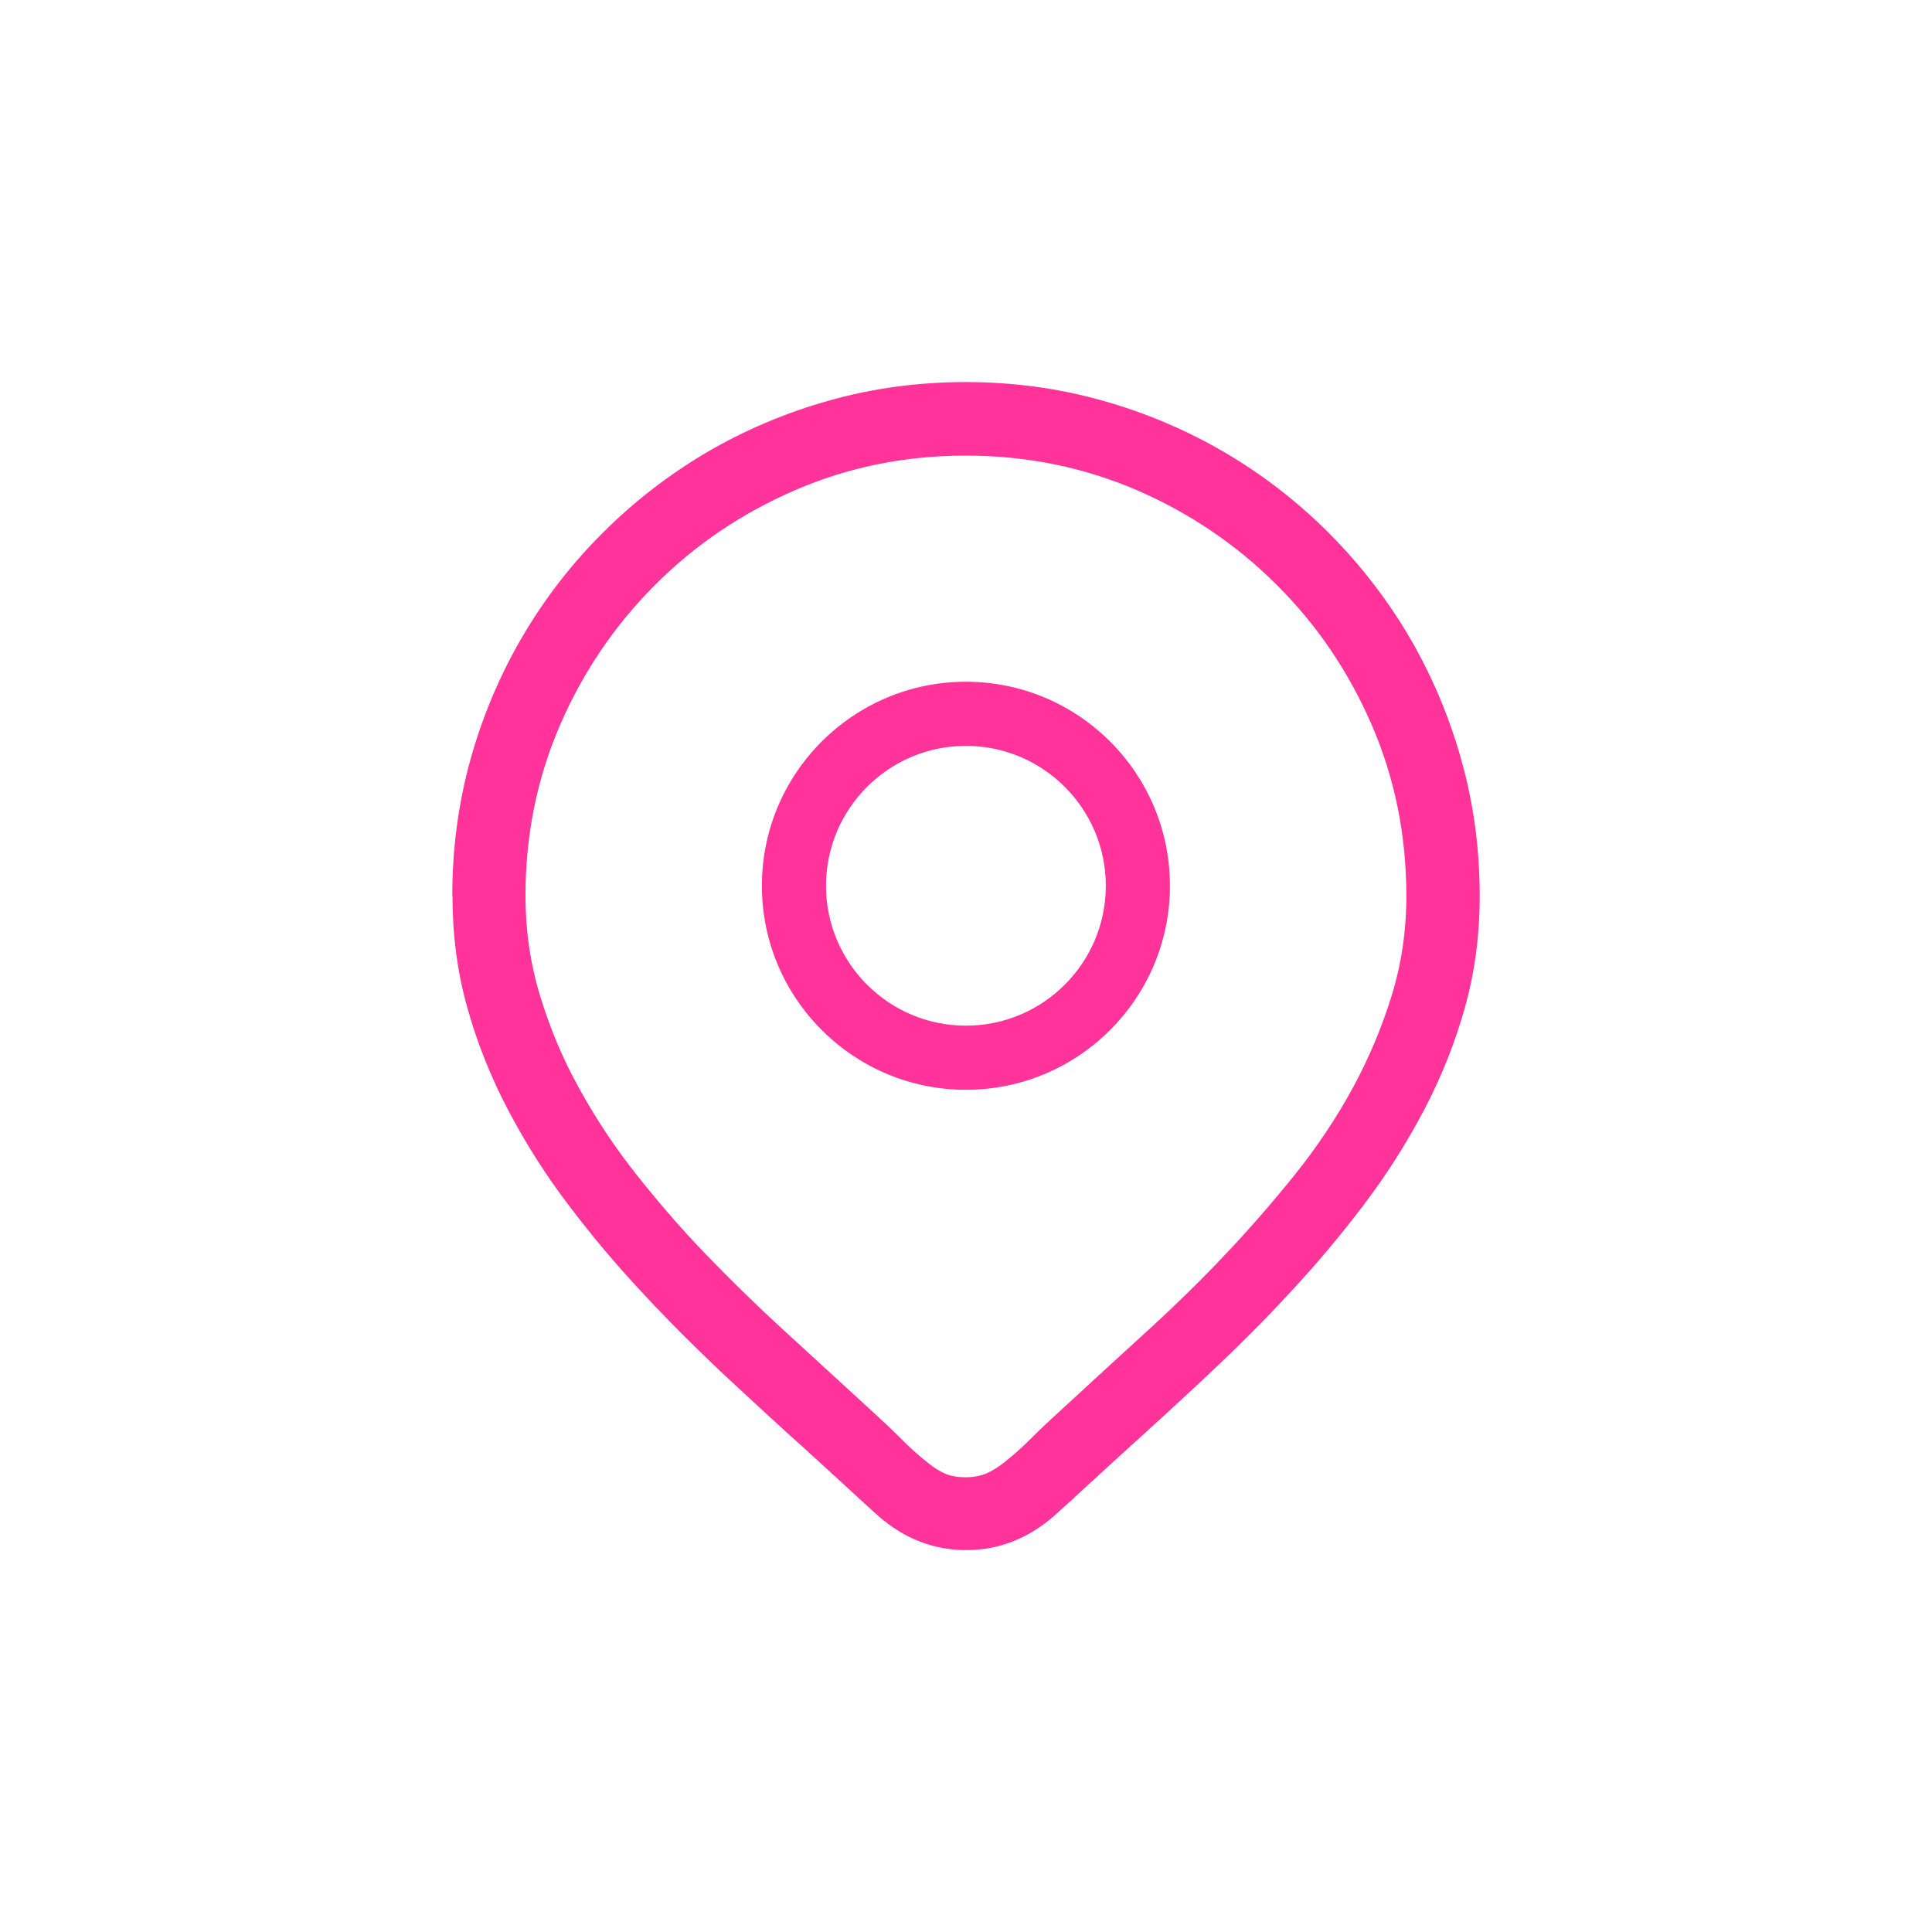 <?xml version="1.0" encoding="UTF-8"?>
<!DOCTYPE svg PUBLIC "-//W3C//DTD SVG 1.1//EN" "http://www.w3.org/Graphics/SVG/1.1/DTD/svg11.dtd">
<!-- Creator: CorelDRAW -->
<svg xmlns="http://www.w3.org/2000/svg" xml:space="preserve" width="10.564mm" height="10.564mm" version="1.1" style="shape-rendering:geometricPrecision; text-rendering:geometricPrecision; image-rendering:optimizeQuality; fill-rule:evenodd; clip-rule:evenodd"
viewBox="0 0 110.89 110.89"
 xmlns:xlink="http://www.w3.org/1999/xlink"
 xmlns:xodm="http://www.corel.com/coreldraw/odm/2003">
 <defs>
  <style type="text/css">
   <![CDATA[
    .fil1 {fill:none}
    .fil0 {fill:#FF3399;fill-rule:nonzero}
   ]]>
  </style>
 </defs>
 <g id="Layer_x0020_1">
  <path class="fil0" d="M25.96 51.42c0,-2.72 0.35,-5.34 1.05,-7.85 0.7,-2.51 1.7,-4.85 2.98,-7.04 1.28,-2.18 2.82,-4.17 4.61,-5.95 1.79,-1.79 3.77,-3.32 5.95,-4.61 2.19,-1.28 4.54,-2.28 7.04,-2.98 2.52,-0.71 5.13,-1.06 7.85,-1.06 2.69,0 5.3,0.35 7.82,1.06 2.51,0.7 4.85,1.7 7.04,2.98 2.18,1.28 4.17,2.82 5.97,4.62 1.8,1.81 3.34,3.8 4.62,5.97 1.28,2.19 2.28,4.54 2.98,7.04 0.71,2.52 1.06,5.12 1.06,7.82 0,2.23 -0.28,4.38 -0.85,6.41 -0.57,2.04 -1.36,4.01 -2.36,5.91 -1,1.9 -2.16,3.72 -3.48,5.46 -1.33,1.75 -2.74,3.43 -4.23,5.02 -1.48,1.61 -3.03,3.14 -4.62,4.64 -1.59,1.49 -3.16,2.93 -4.69,4.31 -0.7,0.64 -1.39,1.27 -2.09,1.91 -0.68,0.64 -1.38,1.27 -2.09,1.91 -1.49,1.31 -3.18,1.98 -5.06,1.98 -1.89,0 -3.57,-0.66 -5.07,-1.98 -0.71,-0.64 -1.4,-1.27 -2.09,-1.91 -0.7,-0.64 -1.39,-1.27 -2.09,-1.91 -1.54,-1.38 -3.1,-2.82 -4.7,-4.31 -1.58,-1.49 -3.13,-3.03 -4.62,-4.64 -1.49,-1.59 -2.91,-3.27 -4.23,-5.02 -1.33,-1.74 -2.48,-3.56 -3.48,-5.46 -1,-1.9 -1.79,-3.86 -2.36,-5.91 -0.57,-2.03 -0.85,-4.18 -0.85,-6.41zm29.48 7.45c-4.43,0 -8.03,-3.6 -8.03,-8.03 0,-4.43 3.6,-8.03 8.03,-8.03 4.43,0 8.03,3.6 8.03,8.03 0,4.43 -3.6,8.03 -8.03,8.03zm0 -19.74c-6.46,0 -11.71,5.25 -11.71,11.71 0,6.46 5.25,11.71 11.71,11.71 6.46,0 11.71,-5.25 11.71,-11.71 0,-6.46 -5.25,-11.71 -11.71,-11.71zm0 45.66c0.44,0 0.82,-0.08 1.16,-0.21 0.33,-0.15 0.66,-0.35 1.01,-0.62 0.55,-0.44 1.09,-0.91 1.6,-1.43 0.52,-0.52 1.03,-1 1.54,-1.46l1.11 -1.02c1.34,-1.24 2.74,-2.52 4.2,-3.85 1.46,-1.34 2.89,-2.74 4.28,-4.21 1.39,-1.47 2.72,-3 3.98,-4.57 1.27,-1.58 2.37,-3.23 3.31,-4.95 0.94,-1.72 1.68,-3.5 2.25,-5.33 0.56,-1.83 0.84,-3.73 0.84,-5.71 0,-3.49 -0.66,-6.76 -1.99,-9.83 -1.33,-3.06 -3.14,-5.73 -5.44,-8.02 -2.29,-2.29 -4.96,-4.11 -8.02,-5.44 -3.07,-1.32 -6.34,-1.99 -9.83,-1.99 -3.49,0 -6.76,0.66 -9.82,1.99 -3.07,1.33 -5.74,3.14 -8.03,5.44 -2.29,2.29 -4.11,4.96 -5.44,8.02 -1.33,3.07 -1.99,6.33 -1.99,9.83 0,1.98 0.28,3.89 0.84,5.73 0.56,1.84 1.3,3.62 2.25,5.32 0.94,1.72 2.04,3.37 3.29,4.95 1.26,1.59 2.58,3.12 3.99,4.58 1.4,1.45 2.83,2.85 4.29,4.19 1.46,1.34 2.86,2.62 4.2,3.85l1.11 1.02c0.51,0.46 1.02,0.94 1.54,1.46 0.5,0.52 1.04,0.99 1.59,1.43 0.35,0.29 0.69,0.49 1,0.63 0.31,0.13 0.71,0.2 1.17,0.2z"/>
  <rect class="fil1" width="110.89" height="110.89"/>
 </g>
</svg>
